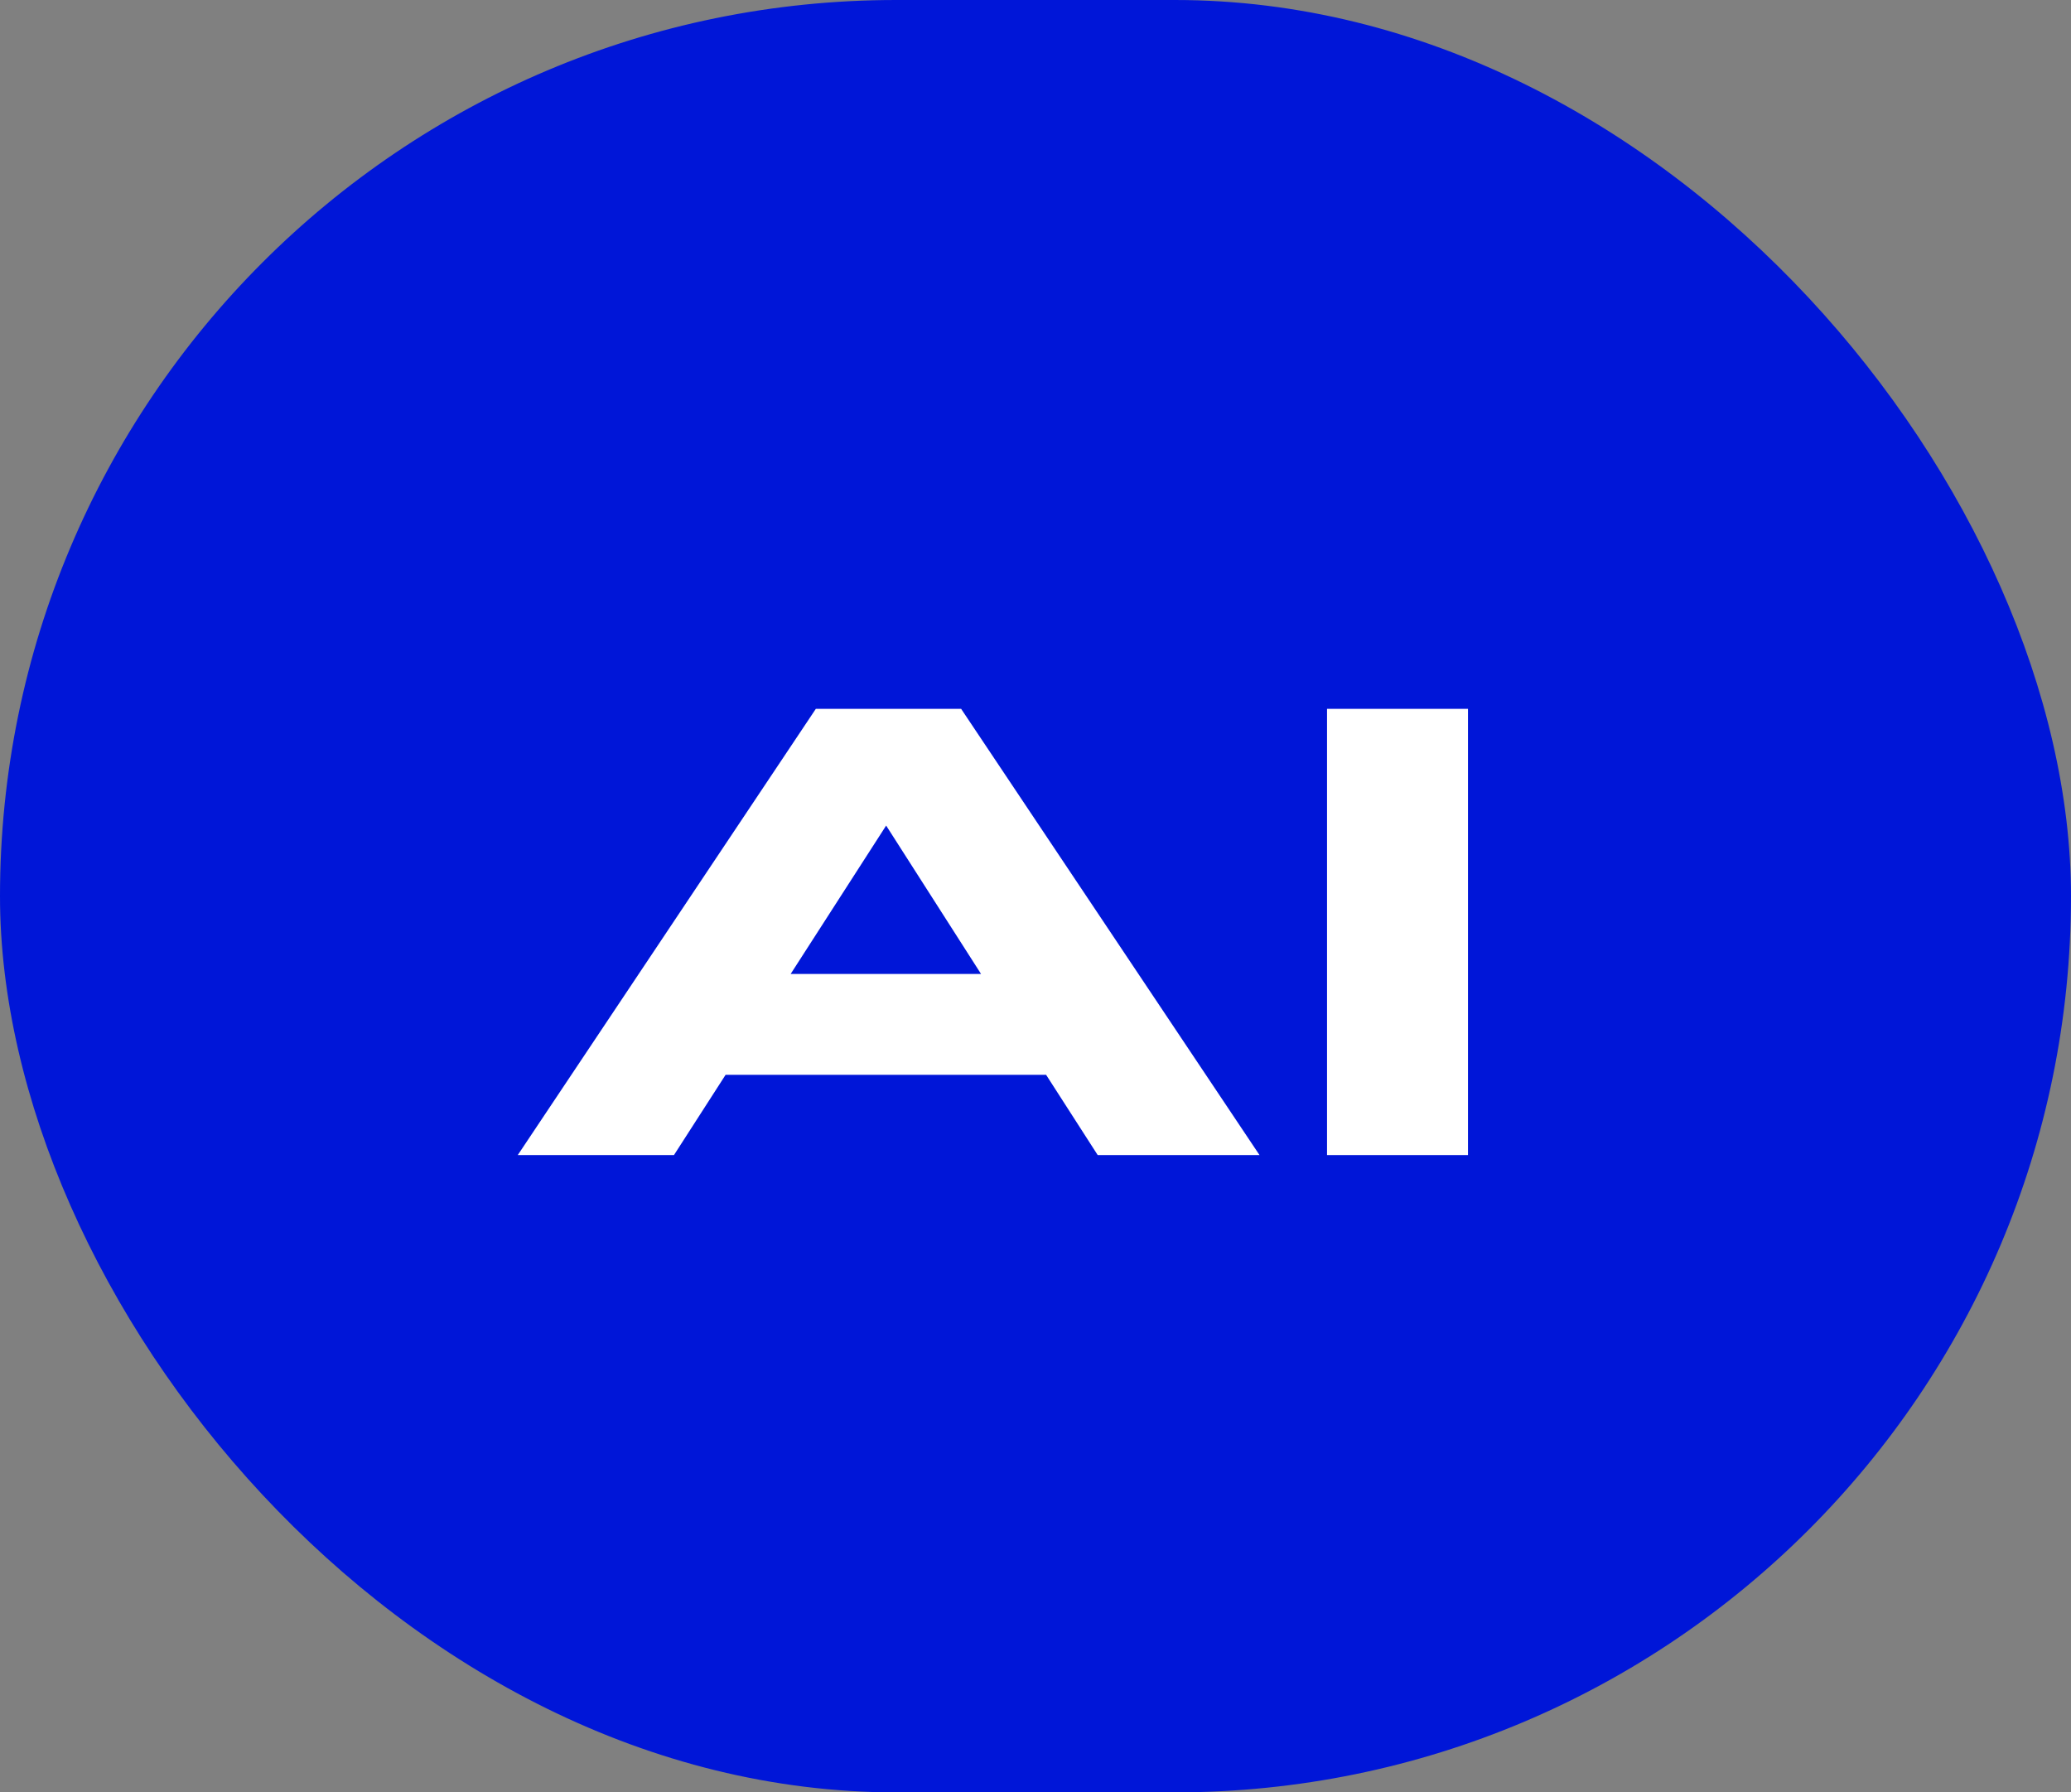 <?xml version="1.0" encoding="UTF-8"?> <svg xmlns="http://www.w3.org/2000/svg" width="52" height="45" viewBox="0 0 52 45" fill="none"><rect x="0" y="0" width="52" height="45" fill="#808080" stroke="none"/><rect width="52" height="45" rx="22.5" fill="#0016D8"></rect><path d="M27.562 29L26.266 26.984H18.219L16.922 29H13L20.484 17.797H24.133L31.625 29H27.562ZM19.852 24.453H24.633L22.25 20.727L19.852 24.453ZM33.32 29V17.797H36.859V29H33.32Z" fill="white"></path></svg> 